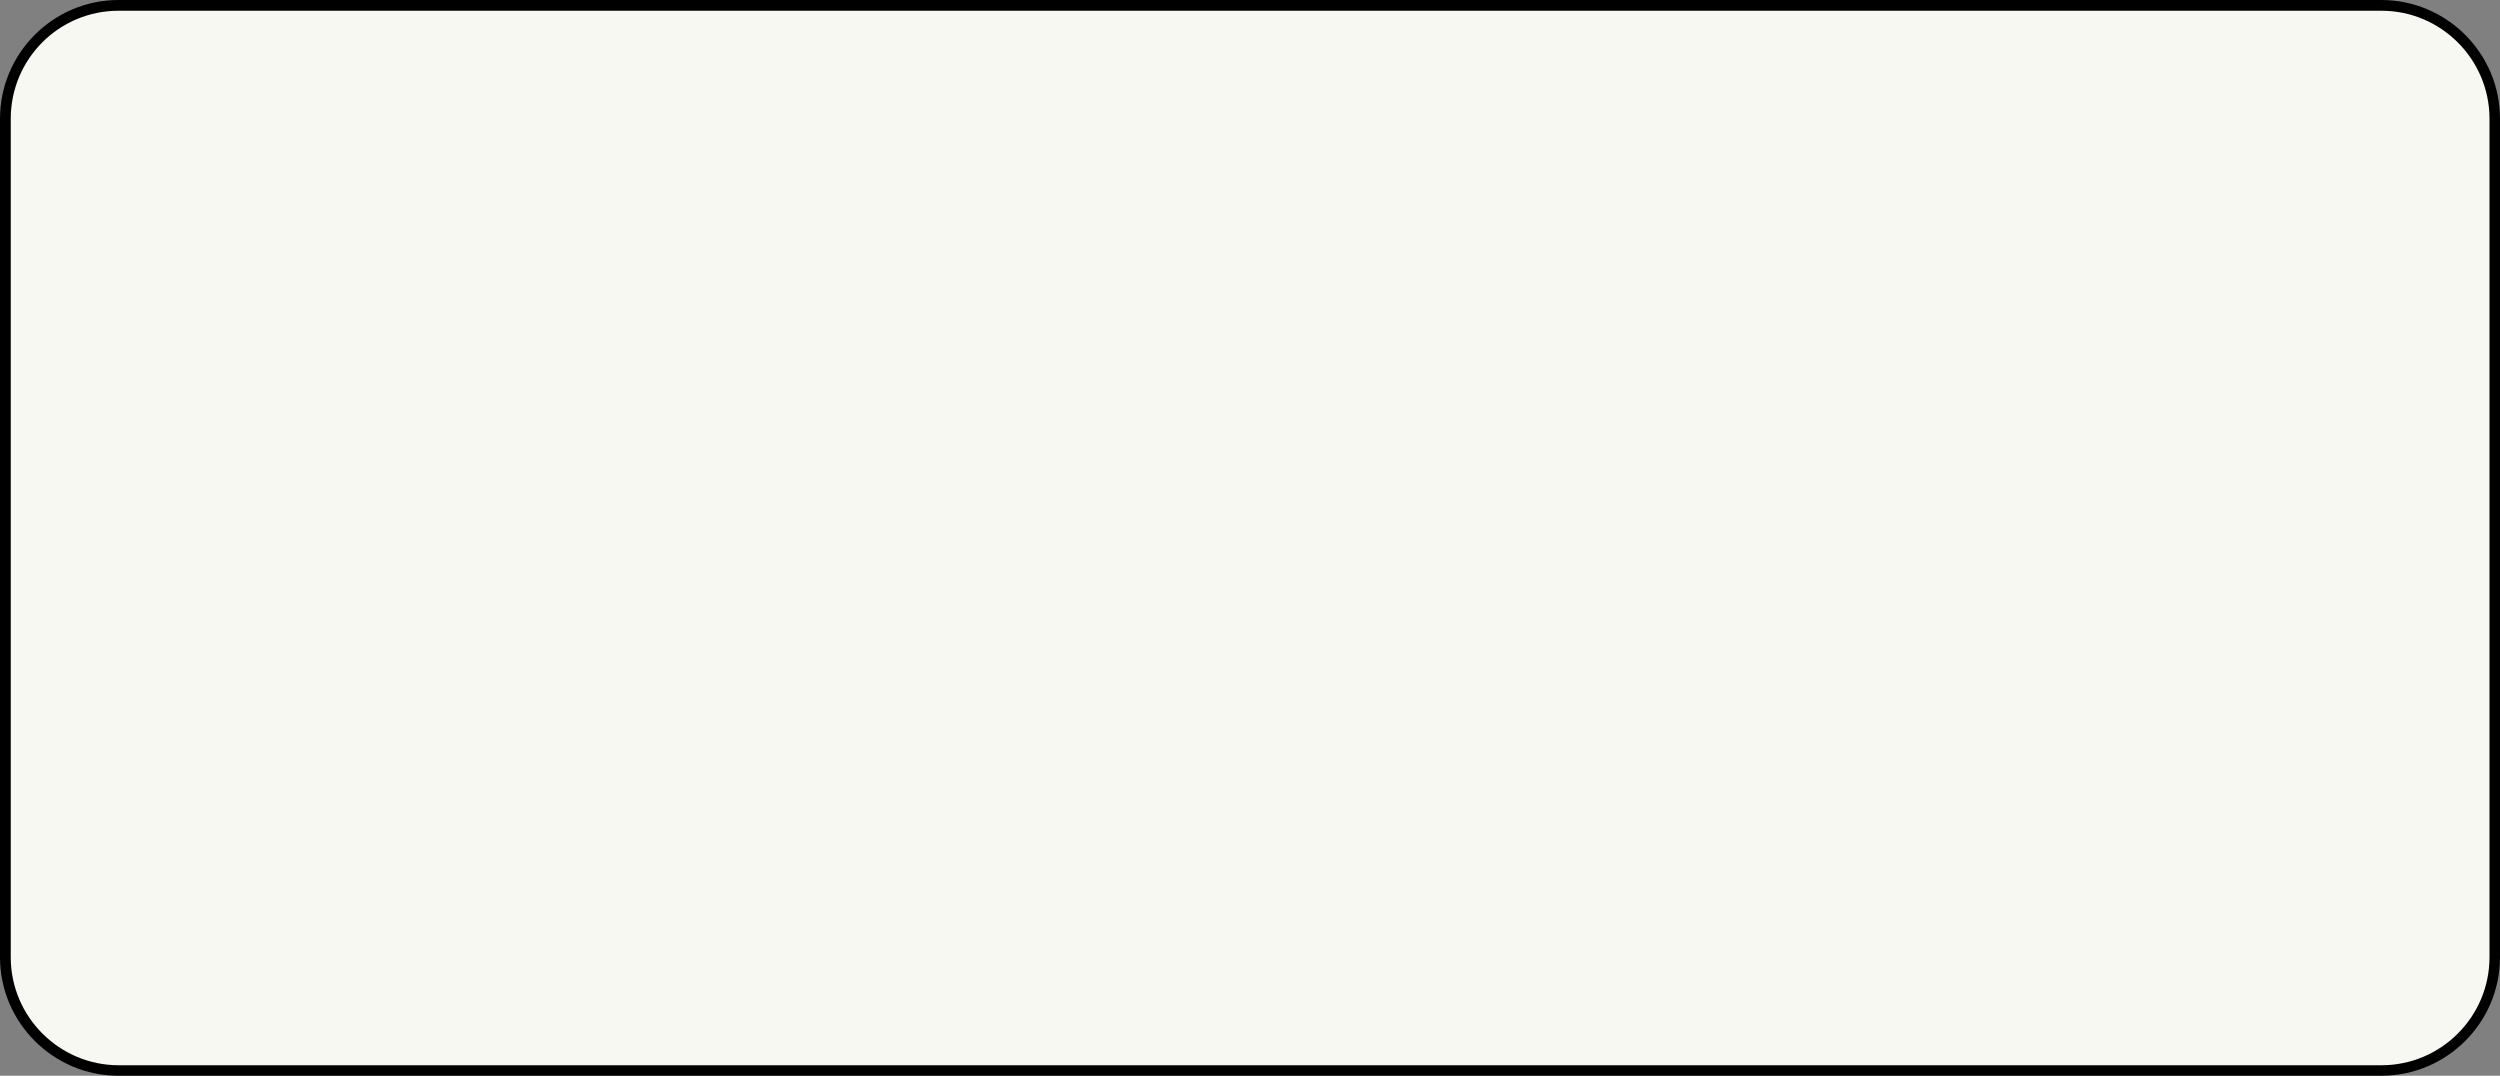 <?xml version="1.0" encoding="UTF-8"?>
<!DOCTYPE svg PUBLIC '-//W3C//DTD SVG 1.0//EN'
          'http://www.w3.org/TR/2001/REC-SVG-20010904/DTD/svg10.dtd'>
<svg height="430.3" preserveAspectRatio="xMidYMid meet" version="1.0" viewBox="0.0 0.0 1000.0 430.3" width="1000.0" xmlns="http://www.w3.org/2000/svg" xmlns:xlink="http://www.w3.org/1999/xlink" zoomAndPan="magnify"
><rect x="0.0" y="0.0" width="1000.0" height="430.3" fill="#808080" stroke="none"/><g
  ><g id="change1_1"
    ><path d="M952.5,428.2H47.4c-24.9,0-45.3-20.4-45.3-45.3V47.4c0-24.9,20.4-45.3,45.3-45.3h905.1 c24.9,0,45.3,20.4,45.3,45.3v335.4C997.8,407.8,977.4,428.2,952.5,428.2z" fill="#f8f8f2"
    /></g
    ><g id="change2_1"
    ><path d="M952.5,430.3H47.4C21.3,430.3,0,409,0,382.9V47.5C0,21.3,21.3,0,47.4,0h905.1c26.2,0,47.5,21.3,47.5,47.5v335.4 C1000,409,978.7,430.3,952.5,430.3z M47.4,4.3C23.6,4.3,4.3,23.6,4.3,47.5v335.4c0,23.8,19.4,43.2,43.2,43.2h905.1 c23.8,0,43.2-19.4,43.2-43.2V47.5c0-23.8-19.4-43.2-43.2-43.2H47.4z"
    /></g
  ></g
></svg
>

